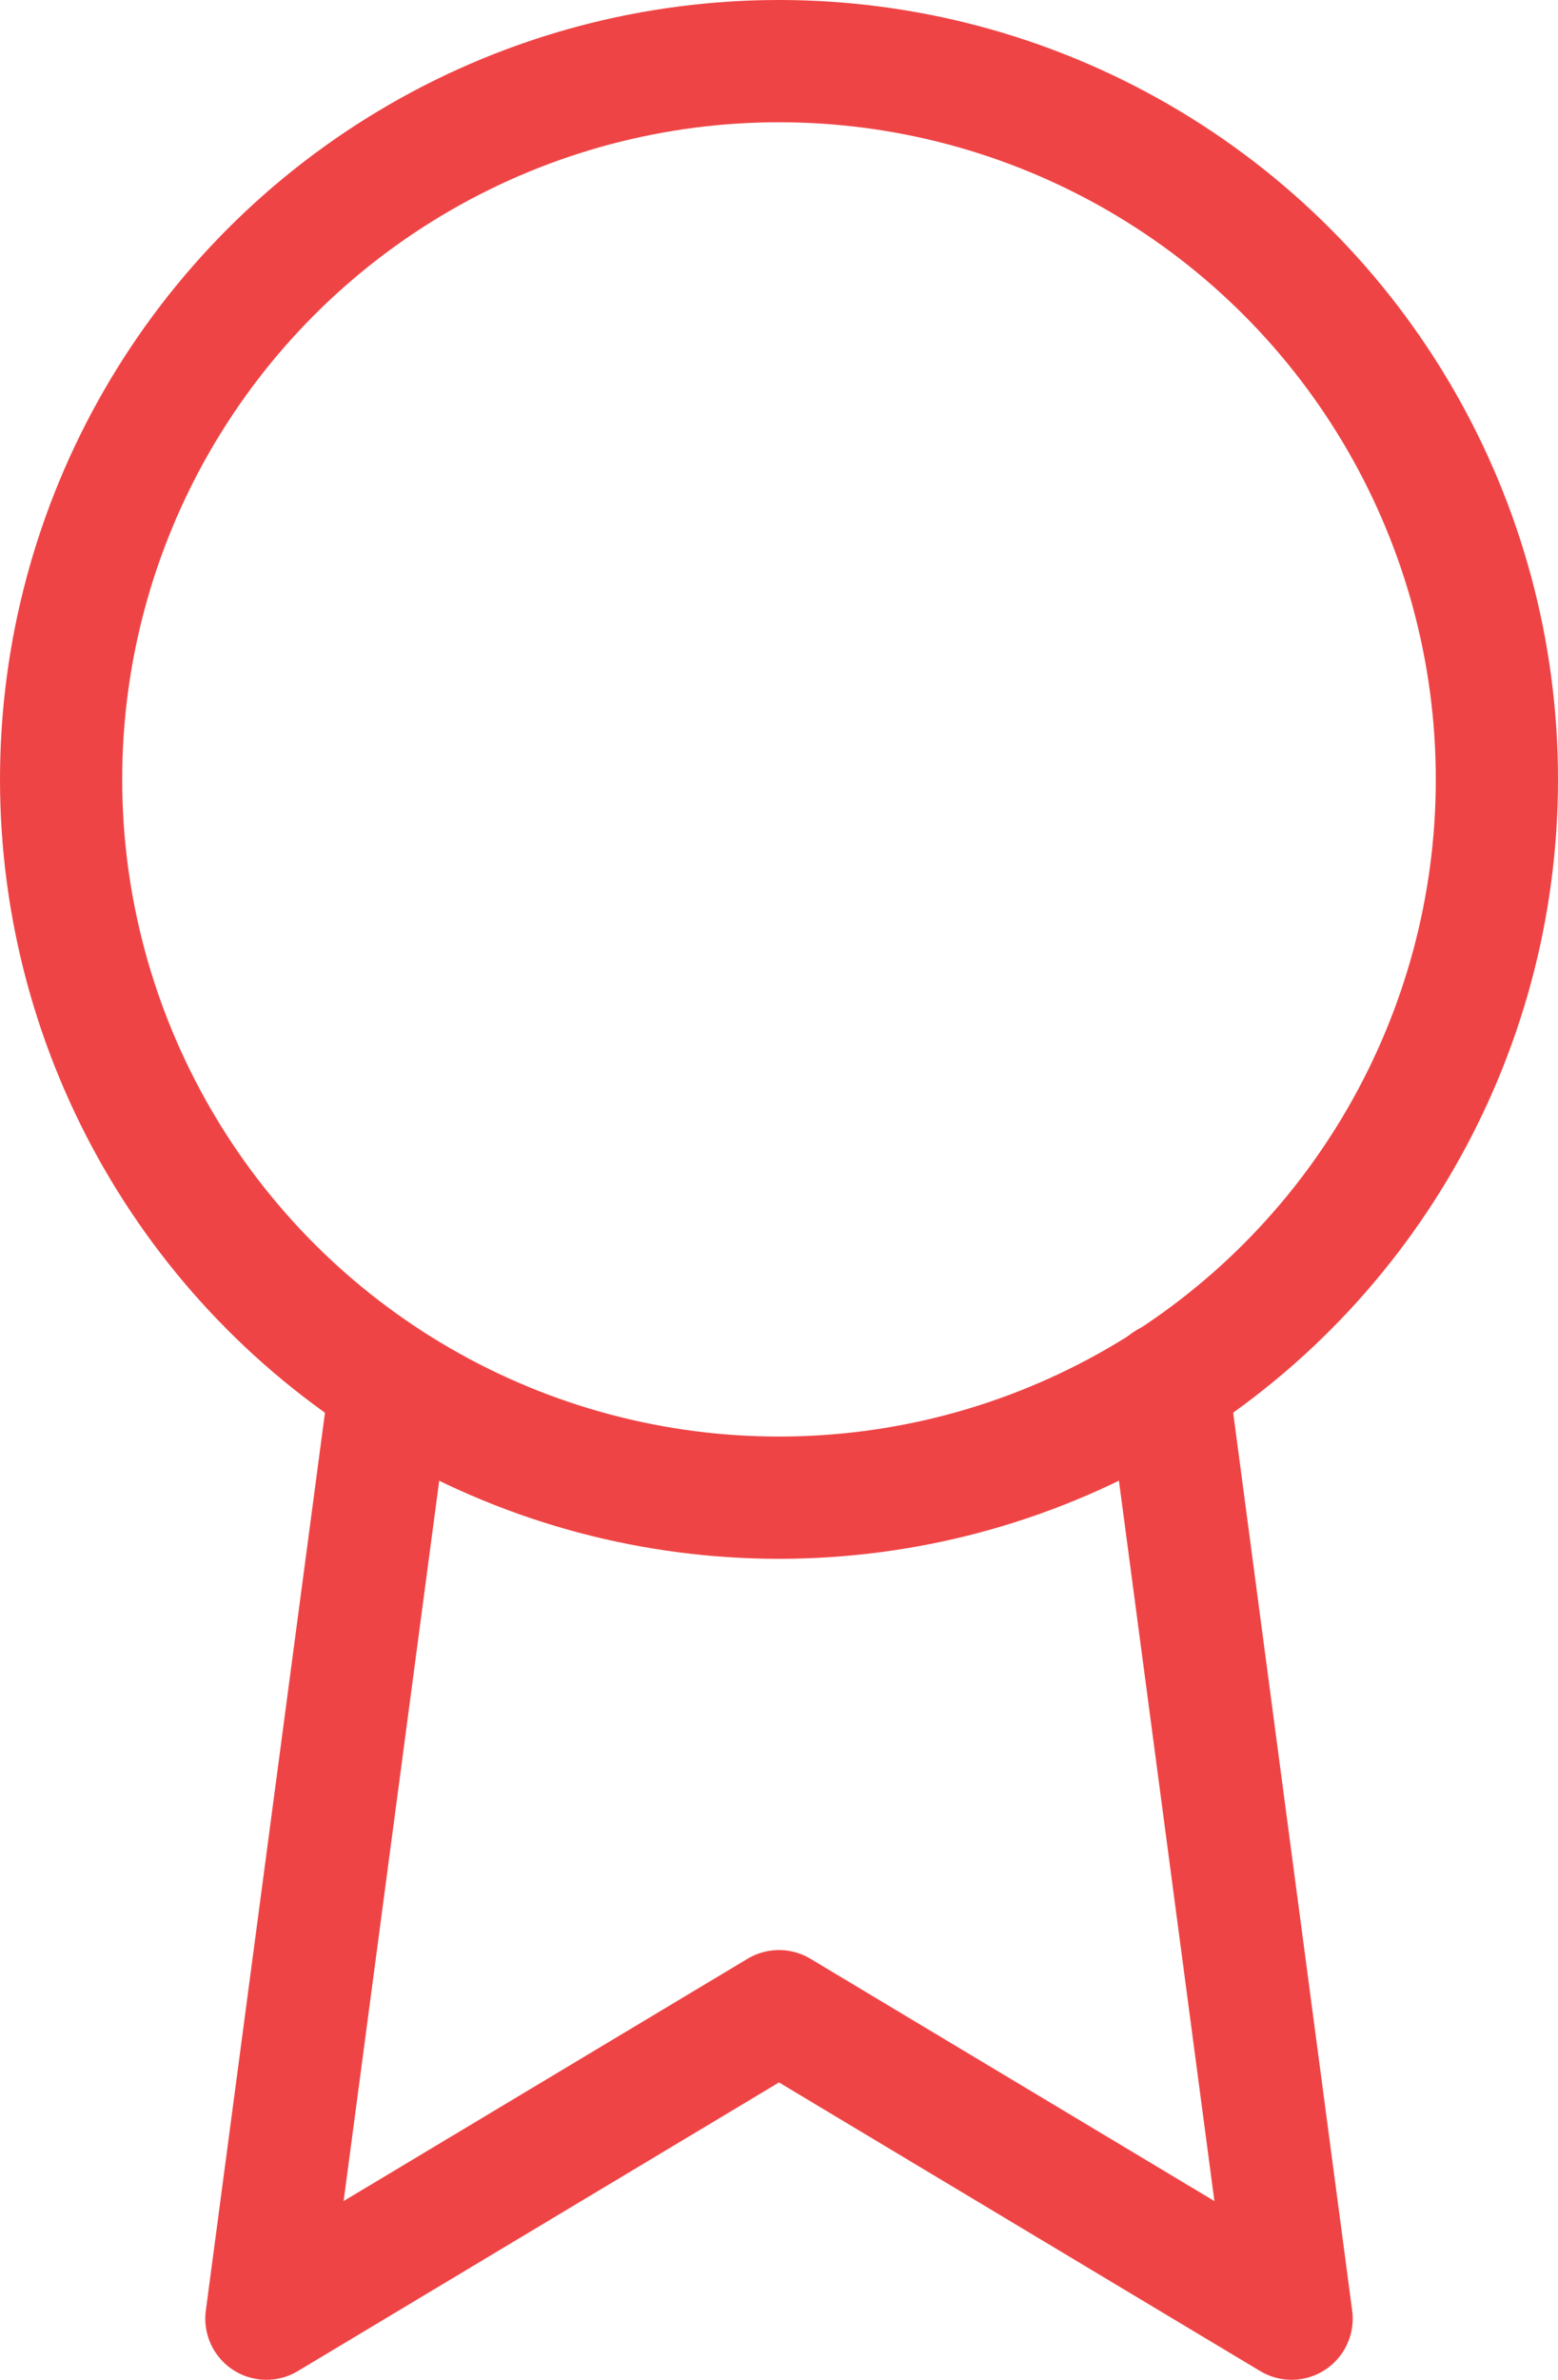<svg id="award" xmlns="http://www.w3.org/2000/svg" width="25.5" height="38.93" viewBox="0 0 25.5 38.93">
  <circle id="Ellipse_31" data-name="Ellipse 31" cx="11.75" cy="11.75" r="11.75" transform="translate(1 1)" stroke-width="2" stroke="#ef4445" stroke-linecap="round" stroke-linejoin="round" fill="none"/>
  <path id="Path_1414" data-name="Path 1414" d="M6.39,22.64,4.36,37.93l8.39-5.03,8.39,5.03L19.11,22.62" fill="none" stroke="#ef4445" stroke-linecap="round" stroke-linejoin="round" stroke-width="2"/>
</svg>
